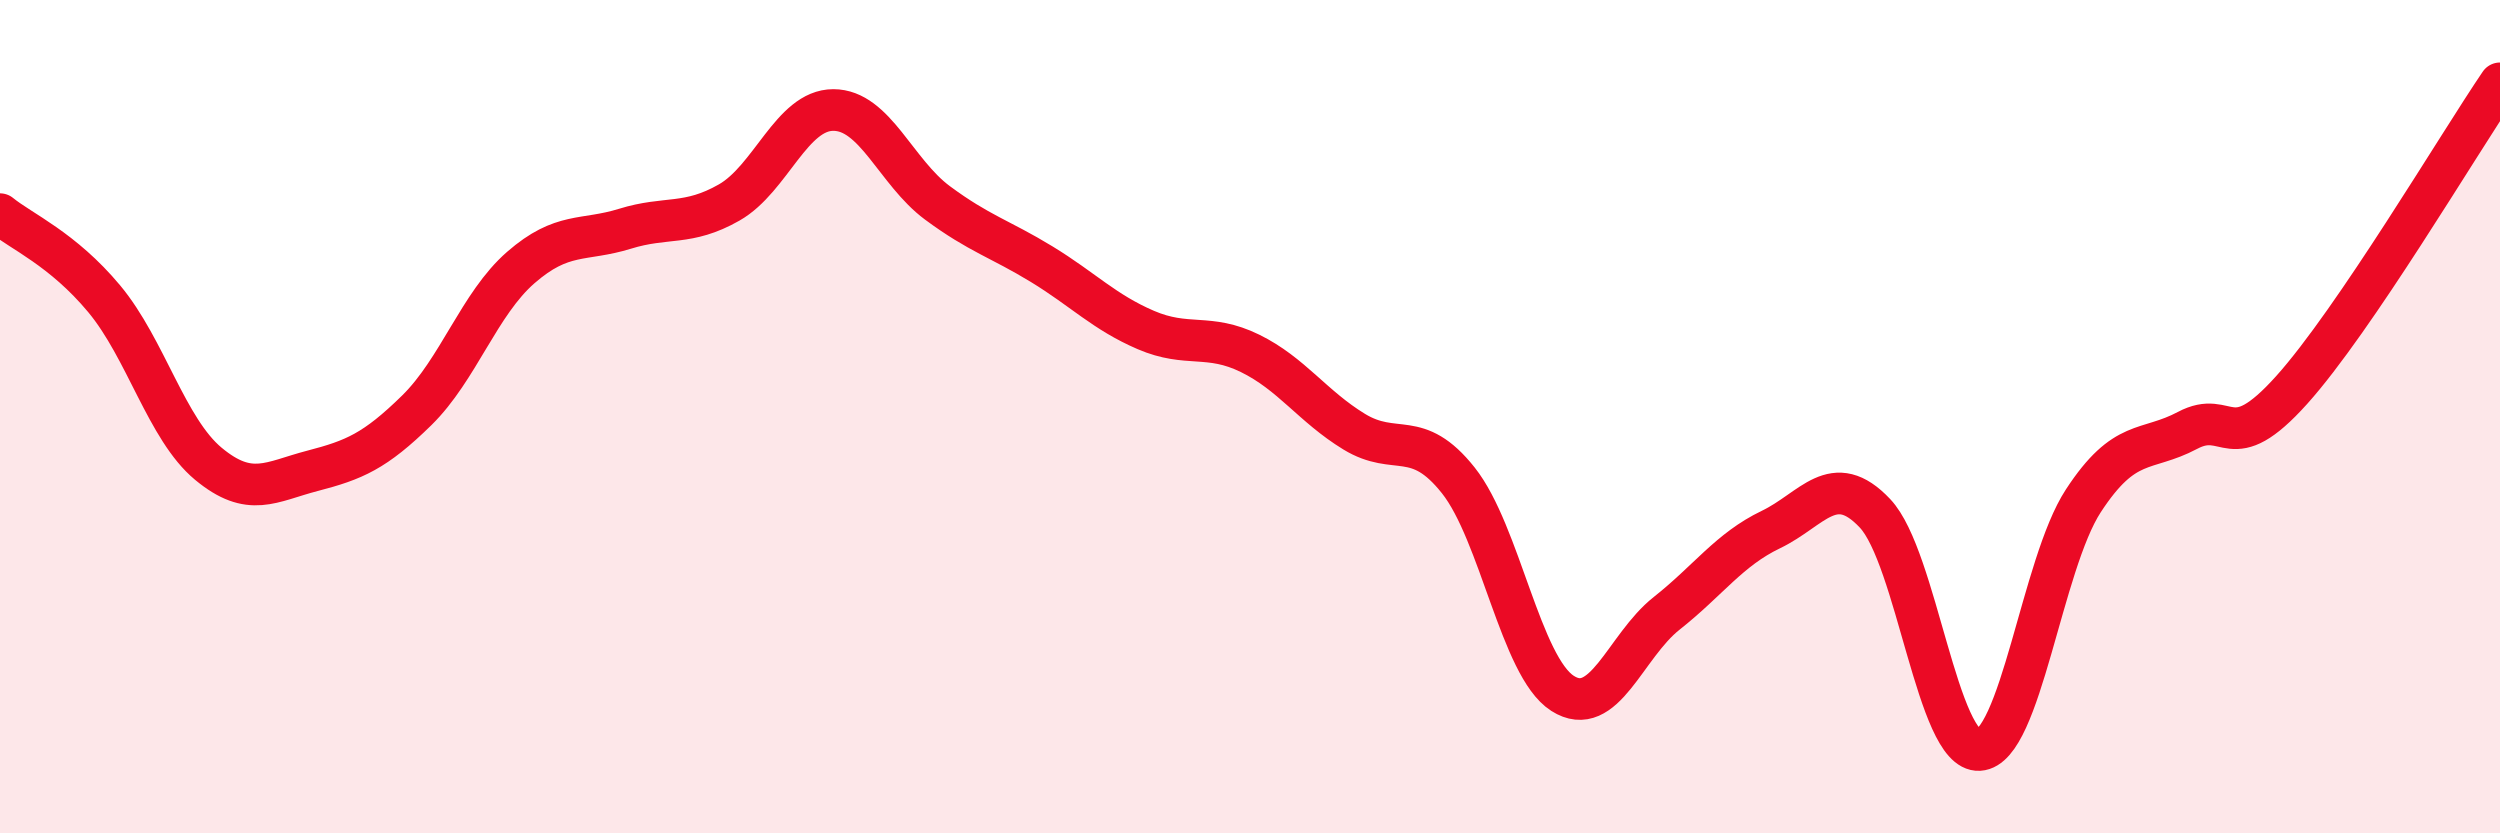 
    <svg width="60" height="20" viewBox="0 0 60 20" xmlns="http://www.w3.org/2000/svg">
      <path
        d="M 0,5.14 C 0.5,5.55 1.5,5.97 2.5,7.17 C 3.5,8.37 4,10.3 5,11.13 C 6,11.96 6.5,11.56 7.5,11.3 C 8.5,11.04 9,10.83 10,9.85 C 11,8.87 11.5,7.29 12.5,6.42 C 13.5,5.55 14,5.8 15,5.49 C 16,5.18 16.5,5.43 17.5,4.86 C 18.5,4.29 19,2.64 20,2.64 C 21,2.64 21.5,4.13 22.5,4.87 C 23.5,5.61 24,5.73 25,6.34 C 26,6.95 26.5,7.49 27.5,7.92 C 28.5,8.35 29,7.99 30,8.48 C 31,8.97 31.5,9.75 32.5,10.36 C 33.5,10.97 34,10.27 35,11.53 C 36,12.79 36.5,16 37.5,16.64 C 38.5,17.28 39,15.51 40,14.72 C 41,13.93 41.5,13.19 42.5,12.71 C 43.5,12.23 44,11.26 45,12.32 C 46,13.38 46.5,18.06 47.5,18 C 48.5,17.94 49,13.55 50,12.02 C 51,10.49 51.5,10.86 52.5,10.33 C 53.5,9.8 53.5,11.03 55,9.36 C 56.5,7.69 59,3.47 60,2L60 20L0 20Z"
        fill="#EB0A25"
        opacity="0.1"
        stroke-linecap="round"
        stroke-linejoin="round"
      />
      <path
        d="M 0,5.14 C 0.5,5.55 1.5,5.97 2.5,7.17 C 3.5,8.37 4,10.3 5,11.13 C 6,11.96 6.5,11.56 7.5,11.3 C 8.5,11.04 9,10.83 10,9.85 C 11,8.87 11.5,7.29 12.5,6.42 C 13.5,5.55 14,5.8 15,5.49 C 16,5.18 16.5,5.43 17.5,4.86 C 18.5,4.29 19,2.64 20,2.64 C 21,2.64 21.5,4.13 22.5,4.87 C 23.5,5.61 24,5.73 25,6.34 C 26,6.95 26.5,7.49 27.5,7.92 C 28.5,8.35 29,7.99 30,8.48 C 31,8.97 31.5,9.75 32.5,10.36 C 33.5,10.97 34,10.27 35,11.53 C 36,12.79 36.5,16 37.5,16.64 C 38.5,17.28 39,15.51 40,14.72 C 41,13.93 41.5,13.19 42.5,12.71 C 43.5,12.23 44,11.26 45,12.32 C 46,13.38 46.5,18.06 47.5,18 C 48.5,17.94 49,13.55 50,12.02 C 51,10.49 51.5,10.86 52.5,10.33 C 53.5,9.8 53.5,11.03 55,9.36 C 56.5,7.69 59,3.47 60,2"
        stroke="#EB0A25"
        stroke-width="1"
        fill="none"
        stroke-linecap="round"
        stroke-linejoin="round"
      />
    </svg>
  